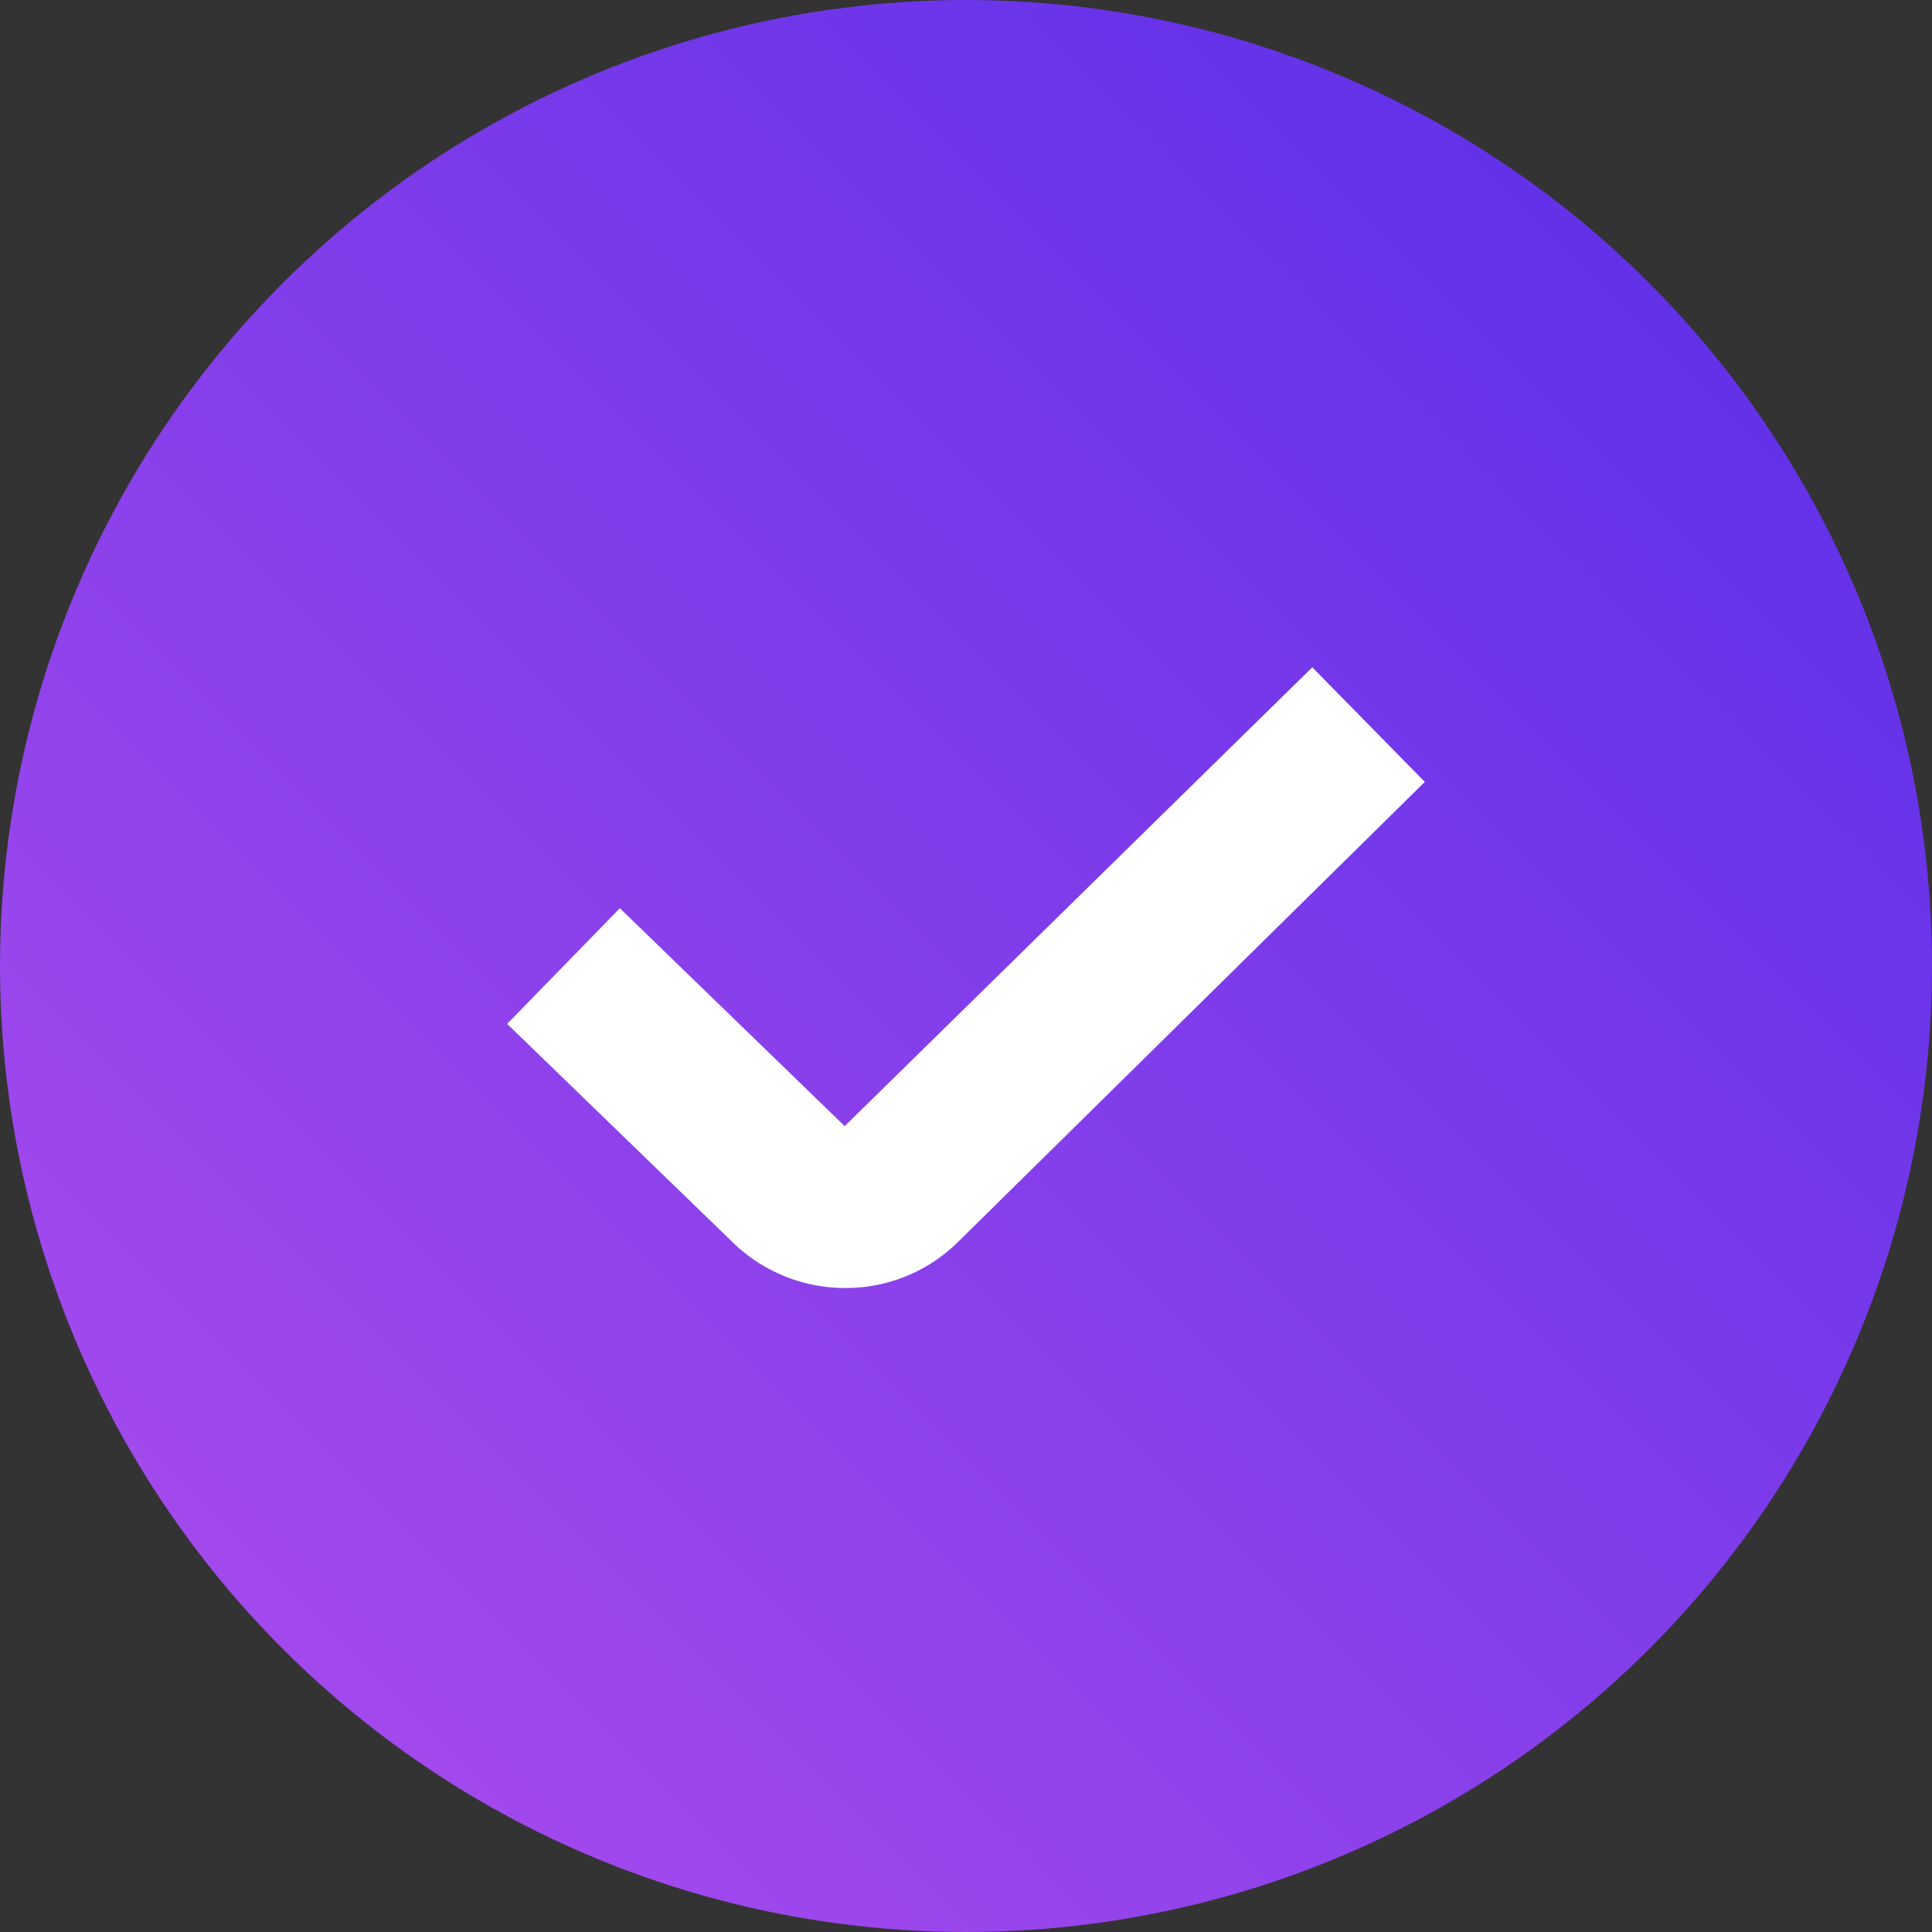 <?xml version="1.0" encoding="UTF-8"?>
<svg xmlns="http://www.w3.org/2000/svg" xmlns:xlink="http://www.w3.org/1999/xlink" width="24" height="24" viewBox="0 0 24 24">
  <rect x="0" y="0" width="24" height="24" fill="#333333" stroke="none"/>
  <defs>
    <style>.a{fill:url(#a);}.b{fill:#fff;}</style>
    <linearGradient id="a" x1="0.85" y1="0.12" x2="0.135" y2="0.835" gradientUnits="objectBoundingBox">
      <stop offset="0" stop-color="#6131e8"></stop>
      <stop offset="1" stop-color="#a249ed"></stop>
    </linearGradient>
  </defs>
  <g transform="translate(15040 -15160)">
    <circle class="a" cx="12" cy="12" r="12" transform="translate(-15040 15160)"></circle>
    <path class="b" d="M16.3,8.288l1.4,1.425L11.909,15.42A1.981,1.981,0,0,1,10.5,16a2,2,0,0,1-1.416-.585L6.3,12.719,7.7,11.282l2.793,2.707,5.809-5.7Z" transform="translate(-15040 15160)"></path>
  </g>
</svg>
